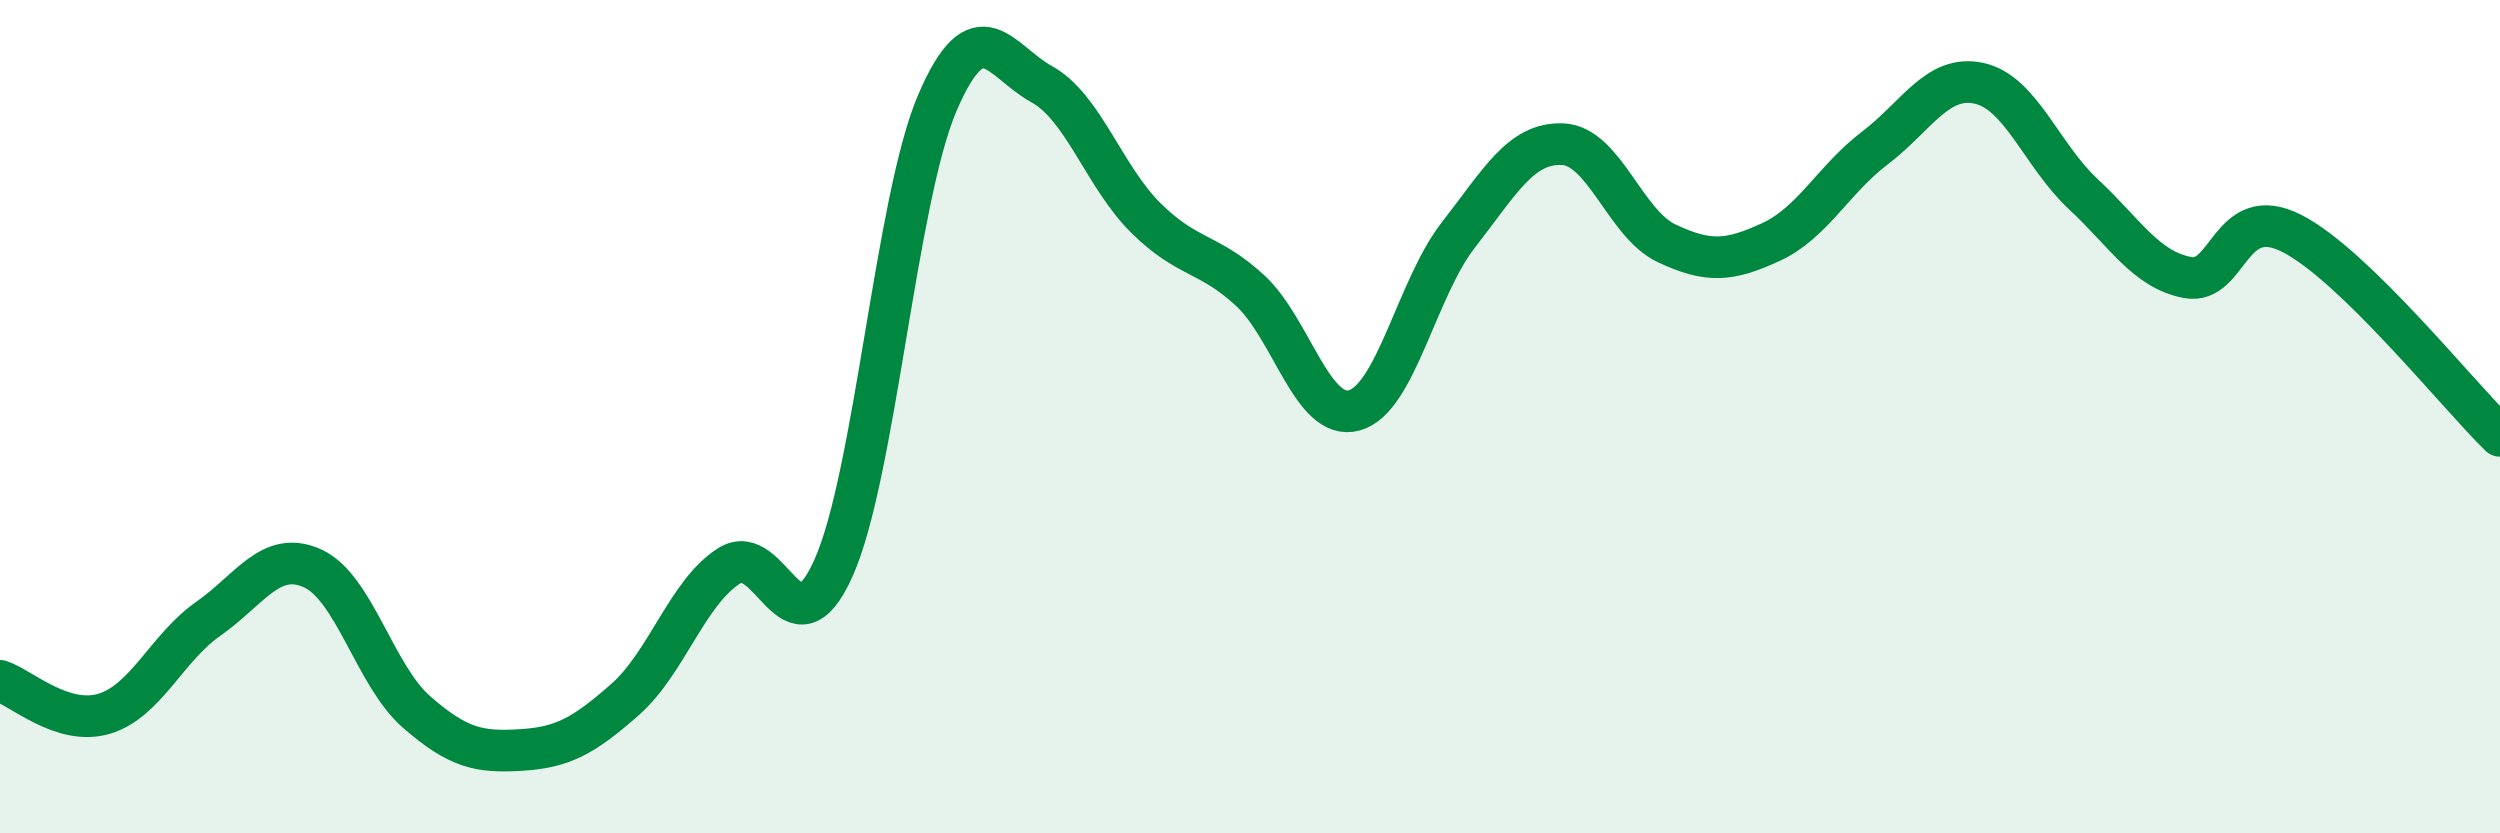 
    <svg width="60" height="20" viewBox="0 0 60 20" xmlns="http://www.w3.org/2000/svg">
      <path
        d="M 0,16.34 C 0.5,16.5 1.5,17.43 2.5,17.13 C 3.5,16.83 4,15.55 5,14.85 C 6,14.15 6.5,13.19 7.5,13.64 C 8.5,14.09 9,16.22 10,17.09 C 11,17.96 11.5,18.06 12.5,18 C 13.5,17.94 14,17.67 15,16.79 C 16,15.91 16.5,14.21 17.5,13.58 C 18.5,12.95 19,15.86 20,13.64 C 21,11.42 21.5,4.78 22.5,2.46 C 23.5,0.14 24,1.47 25,2.02 C 26,2.57 26.5,4.24 27.5,5.23 C 28.5,6.22 29,6.05 30,6.97 C 31,7.89 31.5,10.12 32.5,9.85 C 33.5,9.58 34,6.92 35,5.64 C 36,4.36 36.5,3.42 37.5,3.46 C 38.5,3.5 39,5.37 40,5.84 C 41,6.31 41.5,6.27 42.5,5.81 C 43.5,5.35 44,4.31 45,3.55 C 46,2.79 46.5,1.78 47.5,2 C 48.5,2.22 49,3.73 50,4.66 C 51,5.59 51.5,6.47 52.5,6.66 C 53.5,6.85 53.5,4.84 55,5.6 C 56.5,6.36 59,9.49 60,10.46L60 20L0 20Z"
        fill="#008740"
        opacity="0.1"
        stroke-linecap="round"
        stroke-linejoin="round"
      />
      <path
        d="M 0,16.34 C 0.5,16.5 1.5,17.43 2.5,17.13 C 3.5,16.83 4,15.55 5,14.85 C 6,14.15 6.5,13.19 7.5,13.64 C 8.5,14.09 9,16.22 10,17.09 C 11,17.96 11.5,18.06 12.5,18 C 13.5,17.94 14,17.67 15,16.79 C 16,15.91 16.5,14.21 17.5,13.58 C 18.5,12.95 19,15.86 20,13.64 C 21,11.42 21.5,4.78 22.5,2.46 C 23.5,0.14 24,1.47 25,2.02 C 26,2.57 26.5,4.24 27.5,5.23 C 28.5,6.22 29,6.05 30,6.97 C 31,7.89 31.5,10.12 32.5,9.85 C 33.5,9.58 34,6.92 35,5.64 C 36,4.36 36.5,3.42 37.5,3.46 C 38.5,3.5 39,5.37 40,5.84 C 41,6.31 41.5,6.27 42.5,5.81 C 43.5,5.35 44,4.31 45,3.55 C 46,2.79 46.5,1.78 47.5,2 C 48.5,2.22 49,3.73 50,4.66 C 51,5.59 51.5,6.47 52.5,6.66 C 53.5,6.85 53.5,4.84 55,5.6 C 56.5,6.36 59,9.49 60,10.46"
        stroke="#008740"
        stroke-width="1"
        fill="none"
        stroke-linecap="round"
        stroke-linejoin="round"
      />
    </svg>
  